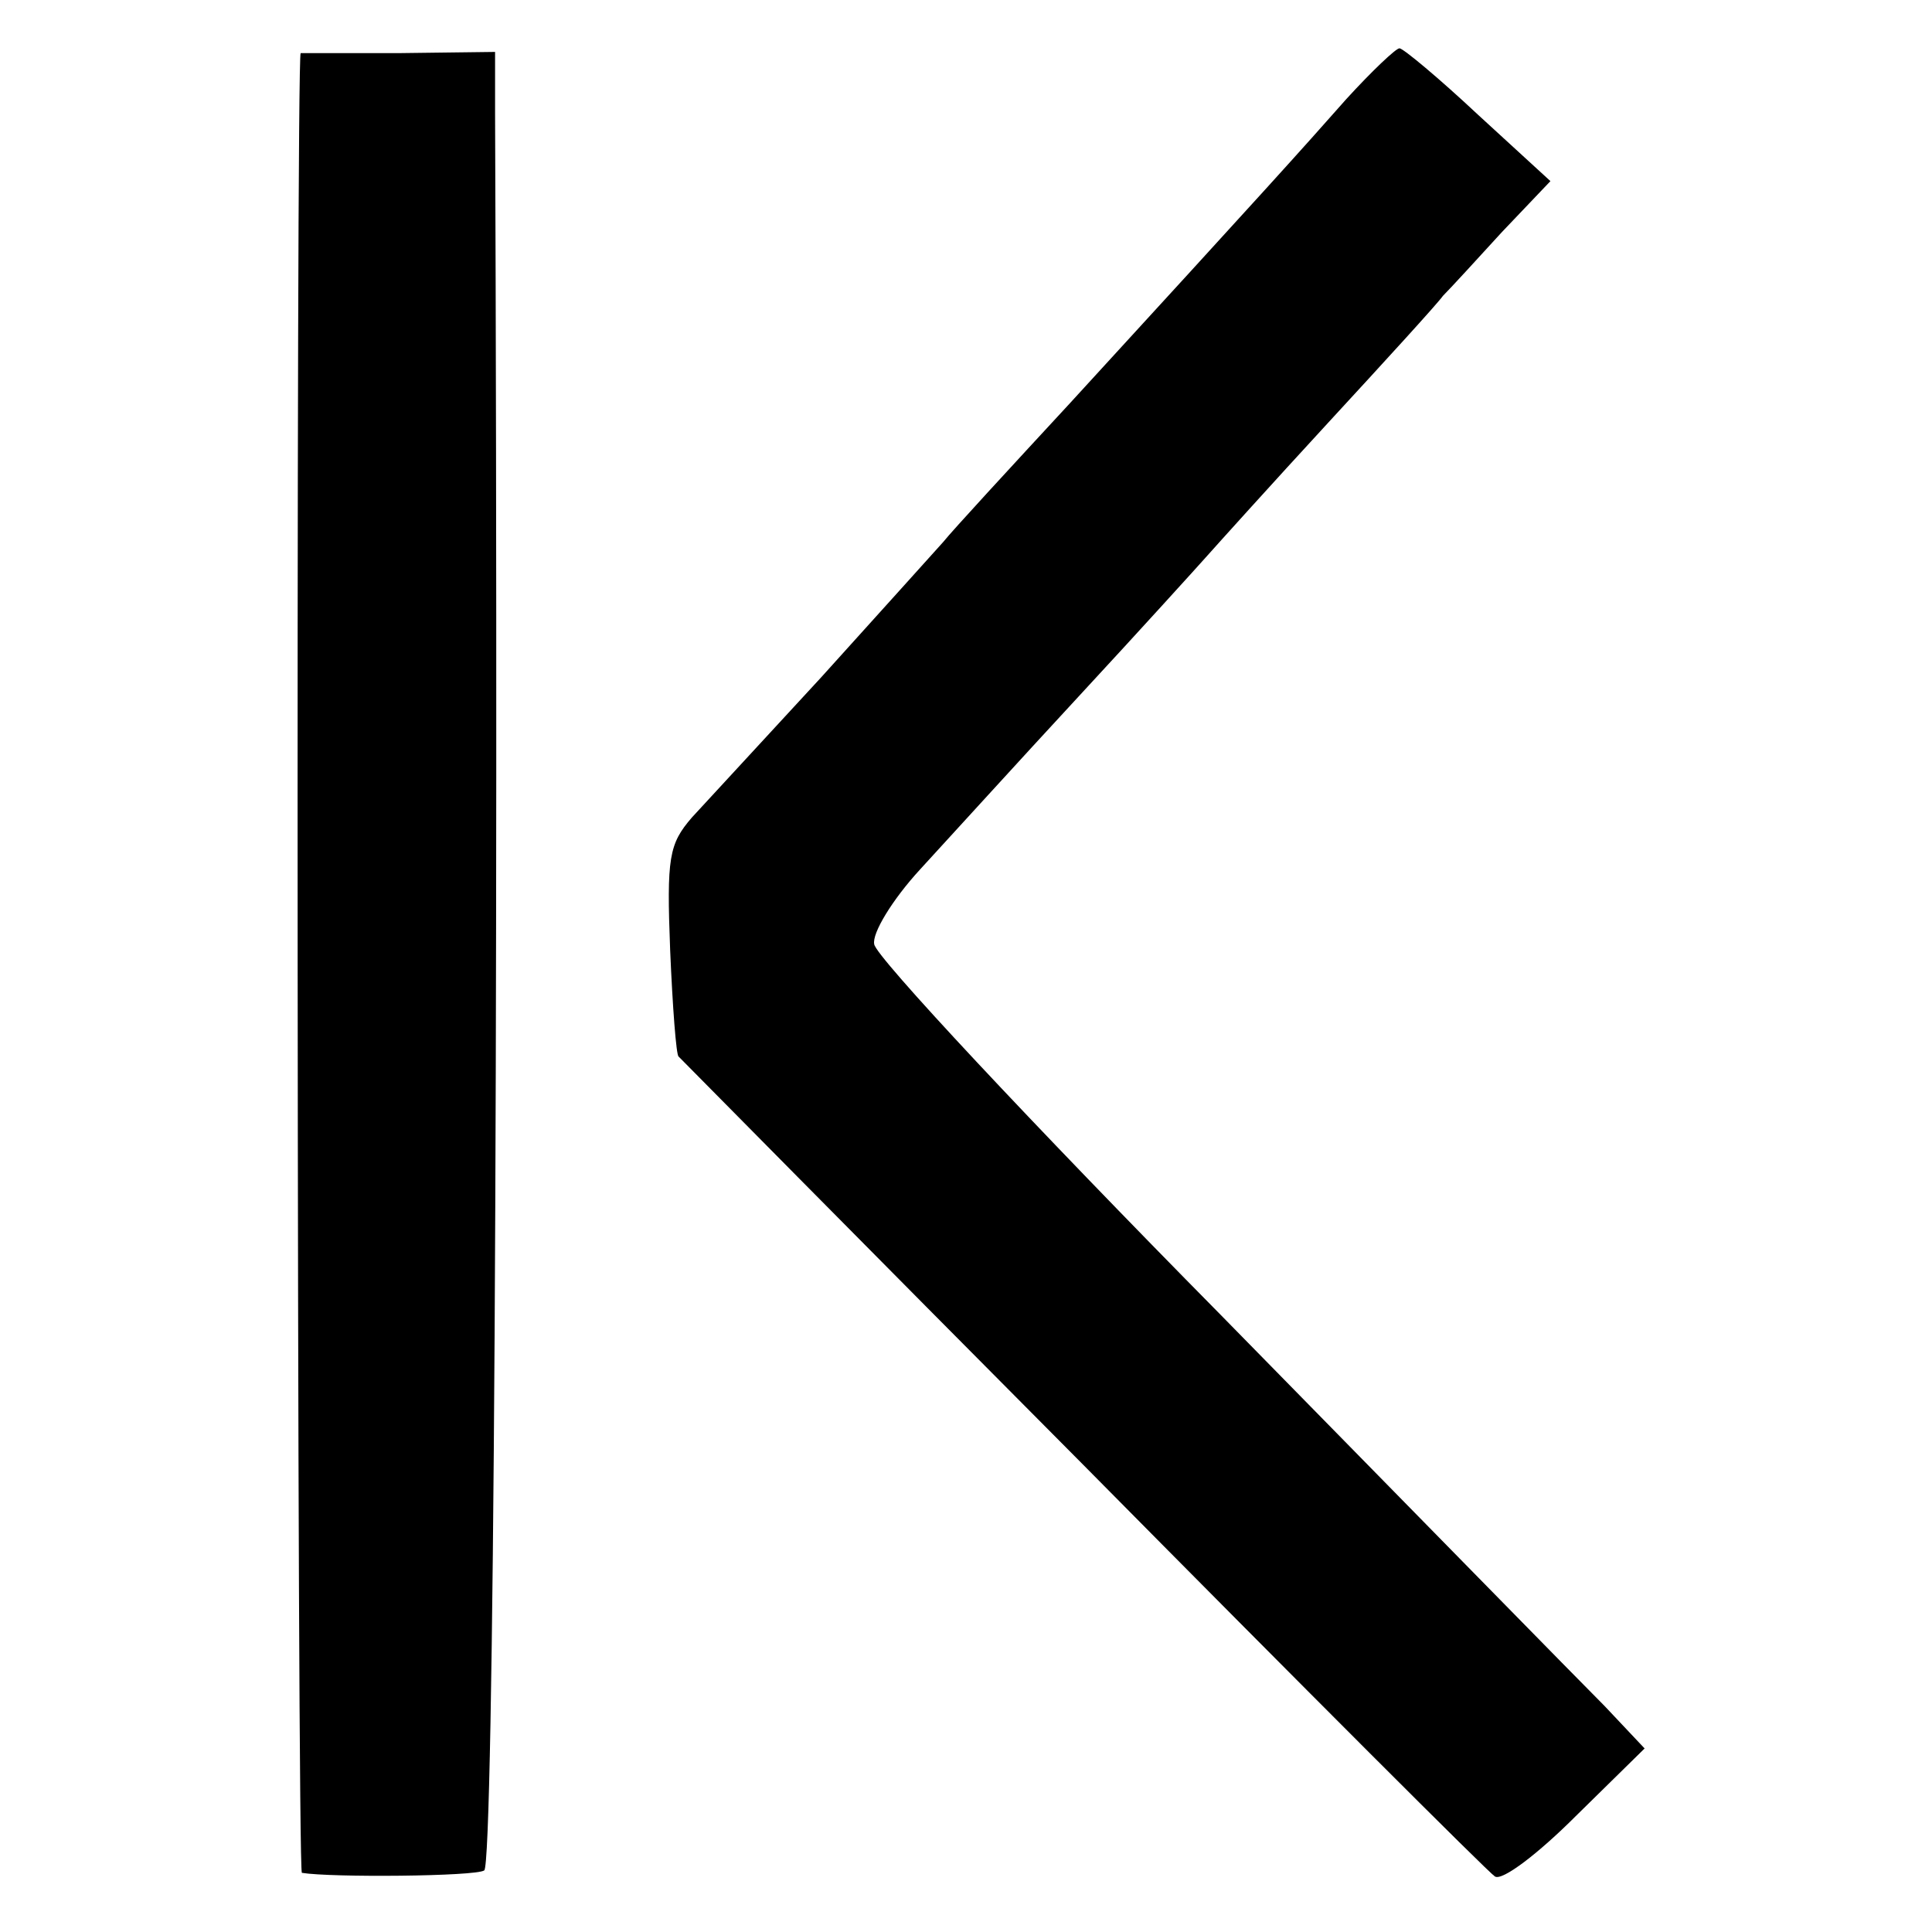 <?xml version="1.0" standalone="no"?>
<!DOCTYPE svg PUBLIC "-//W3C//DTD SVG 20010904//EN"
 "http://www.w3.org/TR/2001/REC-SVG-20010904/DTD/svg10.dtd">
<svg version="1.0" xmlns="http://www.w3.org/2000/svg"
 width="160pt" height="160pt" viewBox="0 0 160 160"
 preserveAspectRatio="xMidYMid meet">
<g transform="translate(0,160) scale(0.1,-0.1)"
fill="#000000" stroke="none">
<path d="M249 1556 c-4 -2 -3 -1506 1 -1507 24 -4 144 -3 151 2 8 4 12 698 9
1455 l0 51 -80 -1 c-44 0 -81 0 -81 0z"/>
<path d="M1115 1518 c-38 -43 -65 -73 -229 -252 -49 -53 -97 -105 -105 -115
-9 -10 -54 -60 -101 -112 -47 -51 -95 -103 -107 -116 -19 -22 -21 -33 -18
-110 2 -47 5 -87 7 -88 2 -2 152 -154 335 -338 182 -184 336 -338 341 -341 6
-4 36 19 67 50 l57 56 -33 35 c-19 19 -162 165 -318 324 -157 159 -286 297
-287 307 -2 9 15 37 38 62 23 25 82 90 132 144 50 54 98 107 106 116 8 9 53
59 100 110 47 51 90 98 95 105 6 6 28 30 49 53 l40 42 -60 55 c-32 30 -62 55
-65 55 -3 0 -23 -19 -44 -42z"/>
</g>
</svg>

